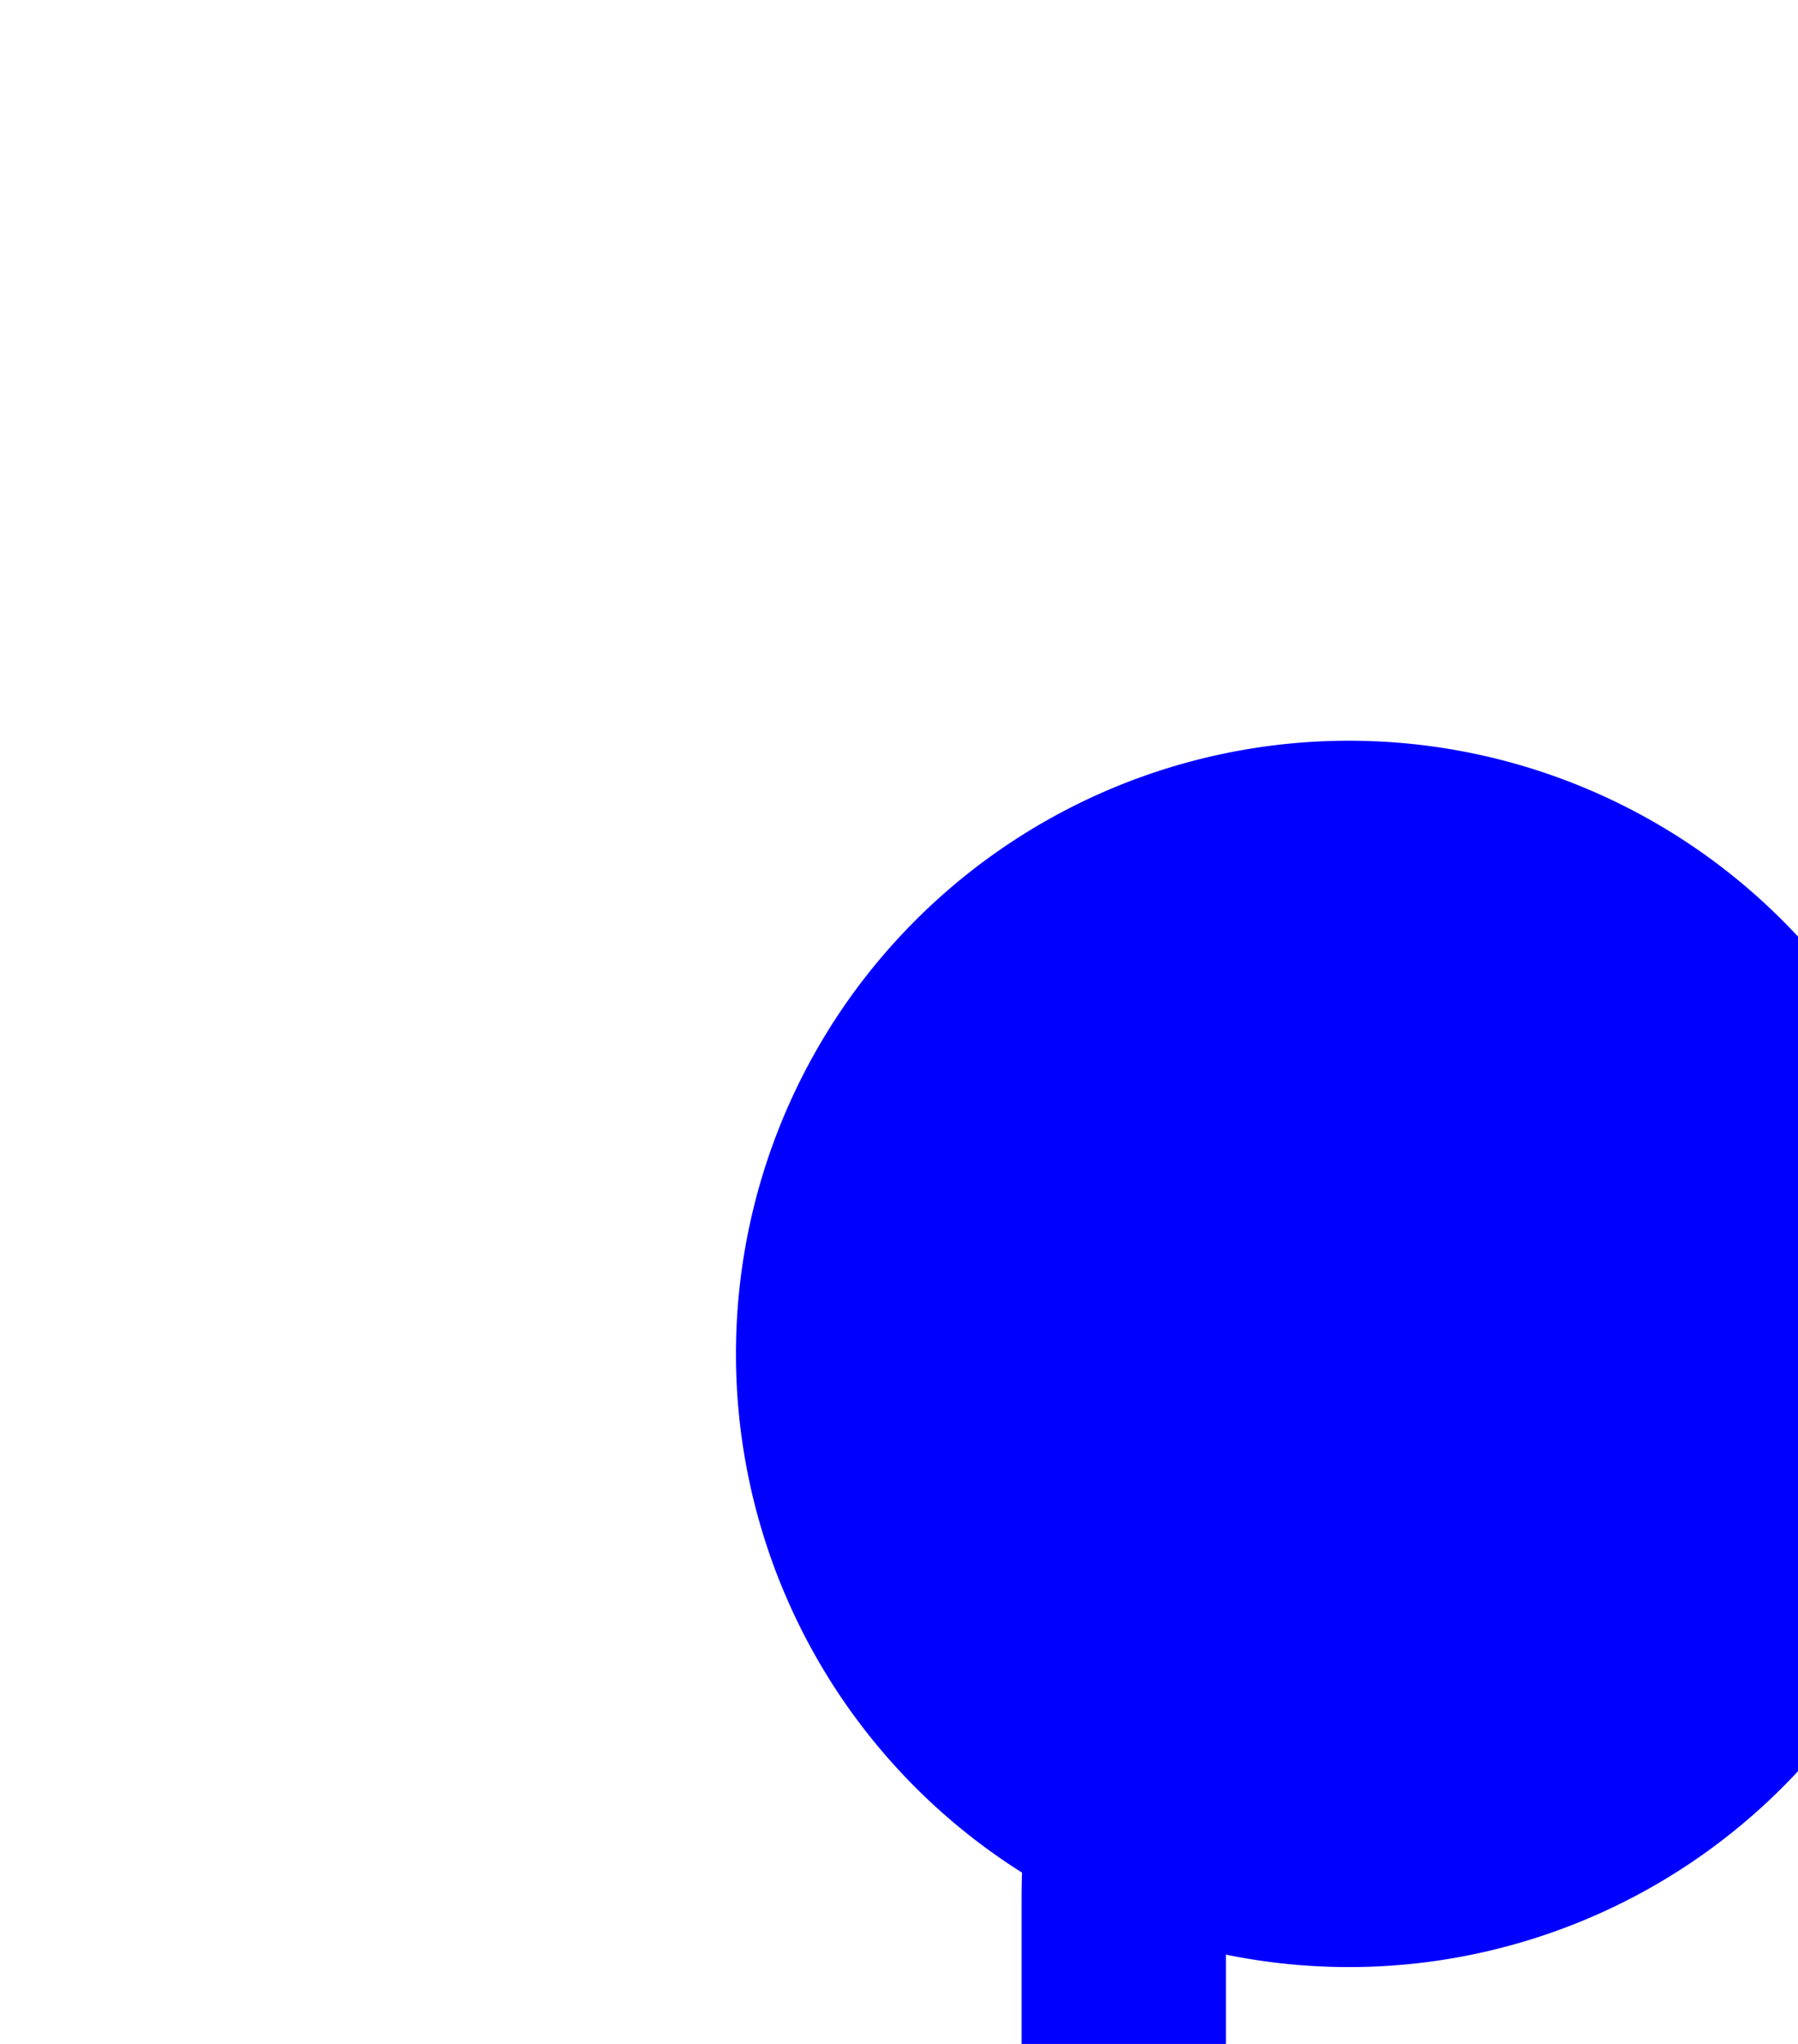 ﻿<?xml version="1.0" encoding="utf-8"?>
<svg version="1.1" xmlns:xlink="http://www.w3.org/1999/xlink" width="8.8px" height="10px" preserveAspectRatio="xMidYMin meet" viewBox="1859.2 4099  6.8 10" xmlns="http://www.w3.org/2000/svg">
  <path d="M 1866.512 4104.631  A 3.8 3.8 0 0 0 1863.7 4108.3 L 1863.7 4232.6  A 5 5 0 0 1 1858.7 4238.1 L 1769 4238.1  A 5 5 0 0 0 1764.5 4243.1 L 1764.5 4283  " stroke-width="1" stroke="#0000ff" fill="none" />
  <path d="M 1864.802 4102.624  A 3 3 0 0 0 1861.802 4105.624 A 3 3 0 0 0 1864.802 4108.624 A 3 3 0 0 0 1867.802 4105.624 A 3 3 0 0 0 1864.802 4102.624 Z " fill-rule="nonzero" fill="#0000ff" stroke="none" />
</svg>